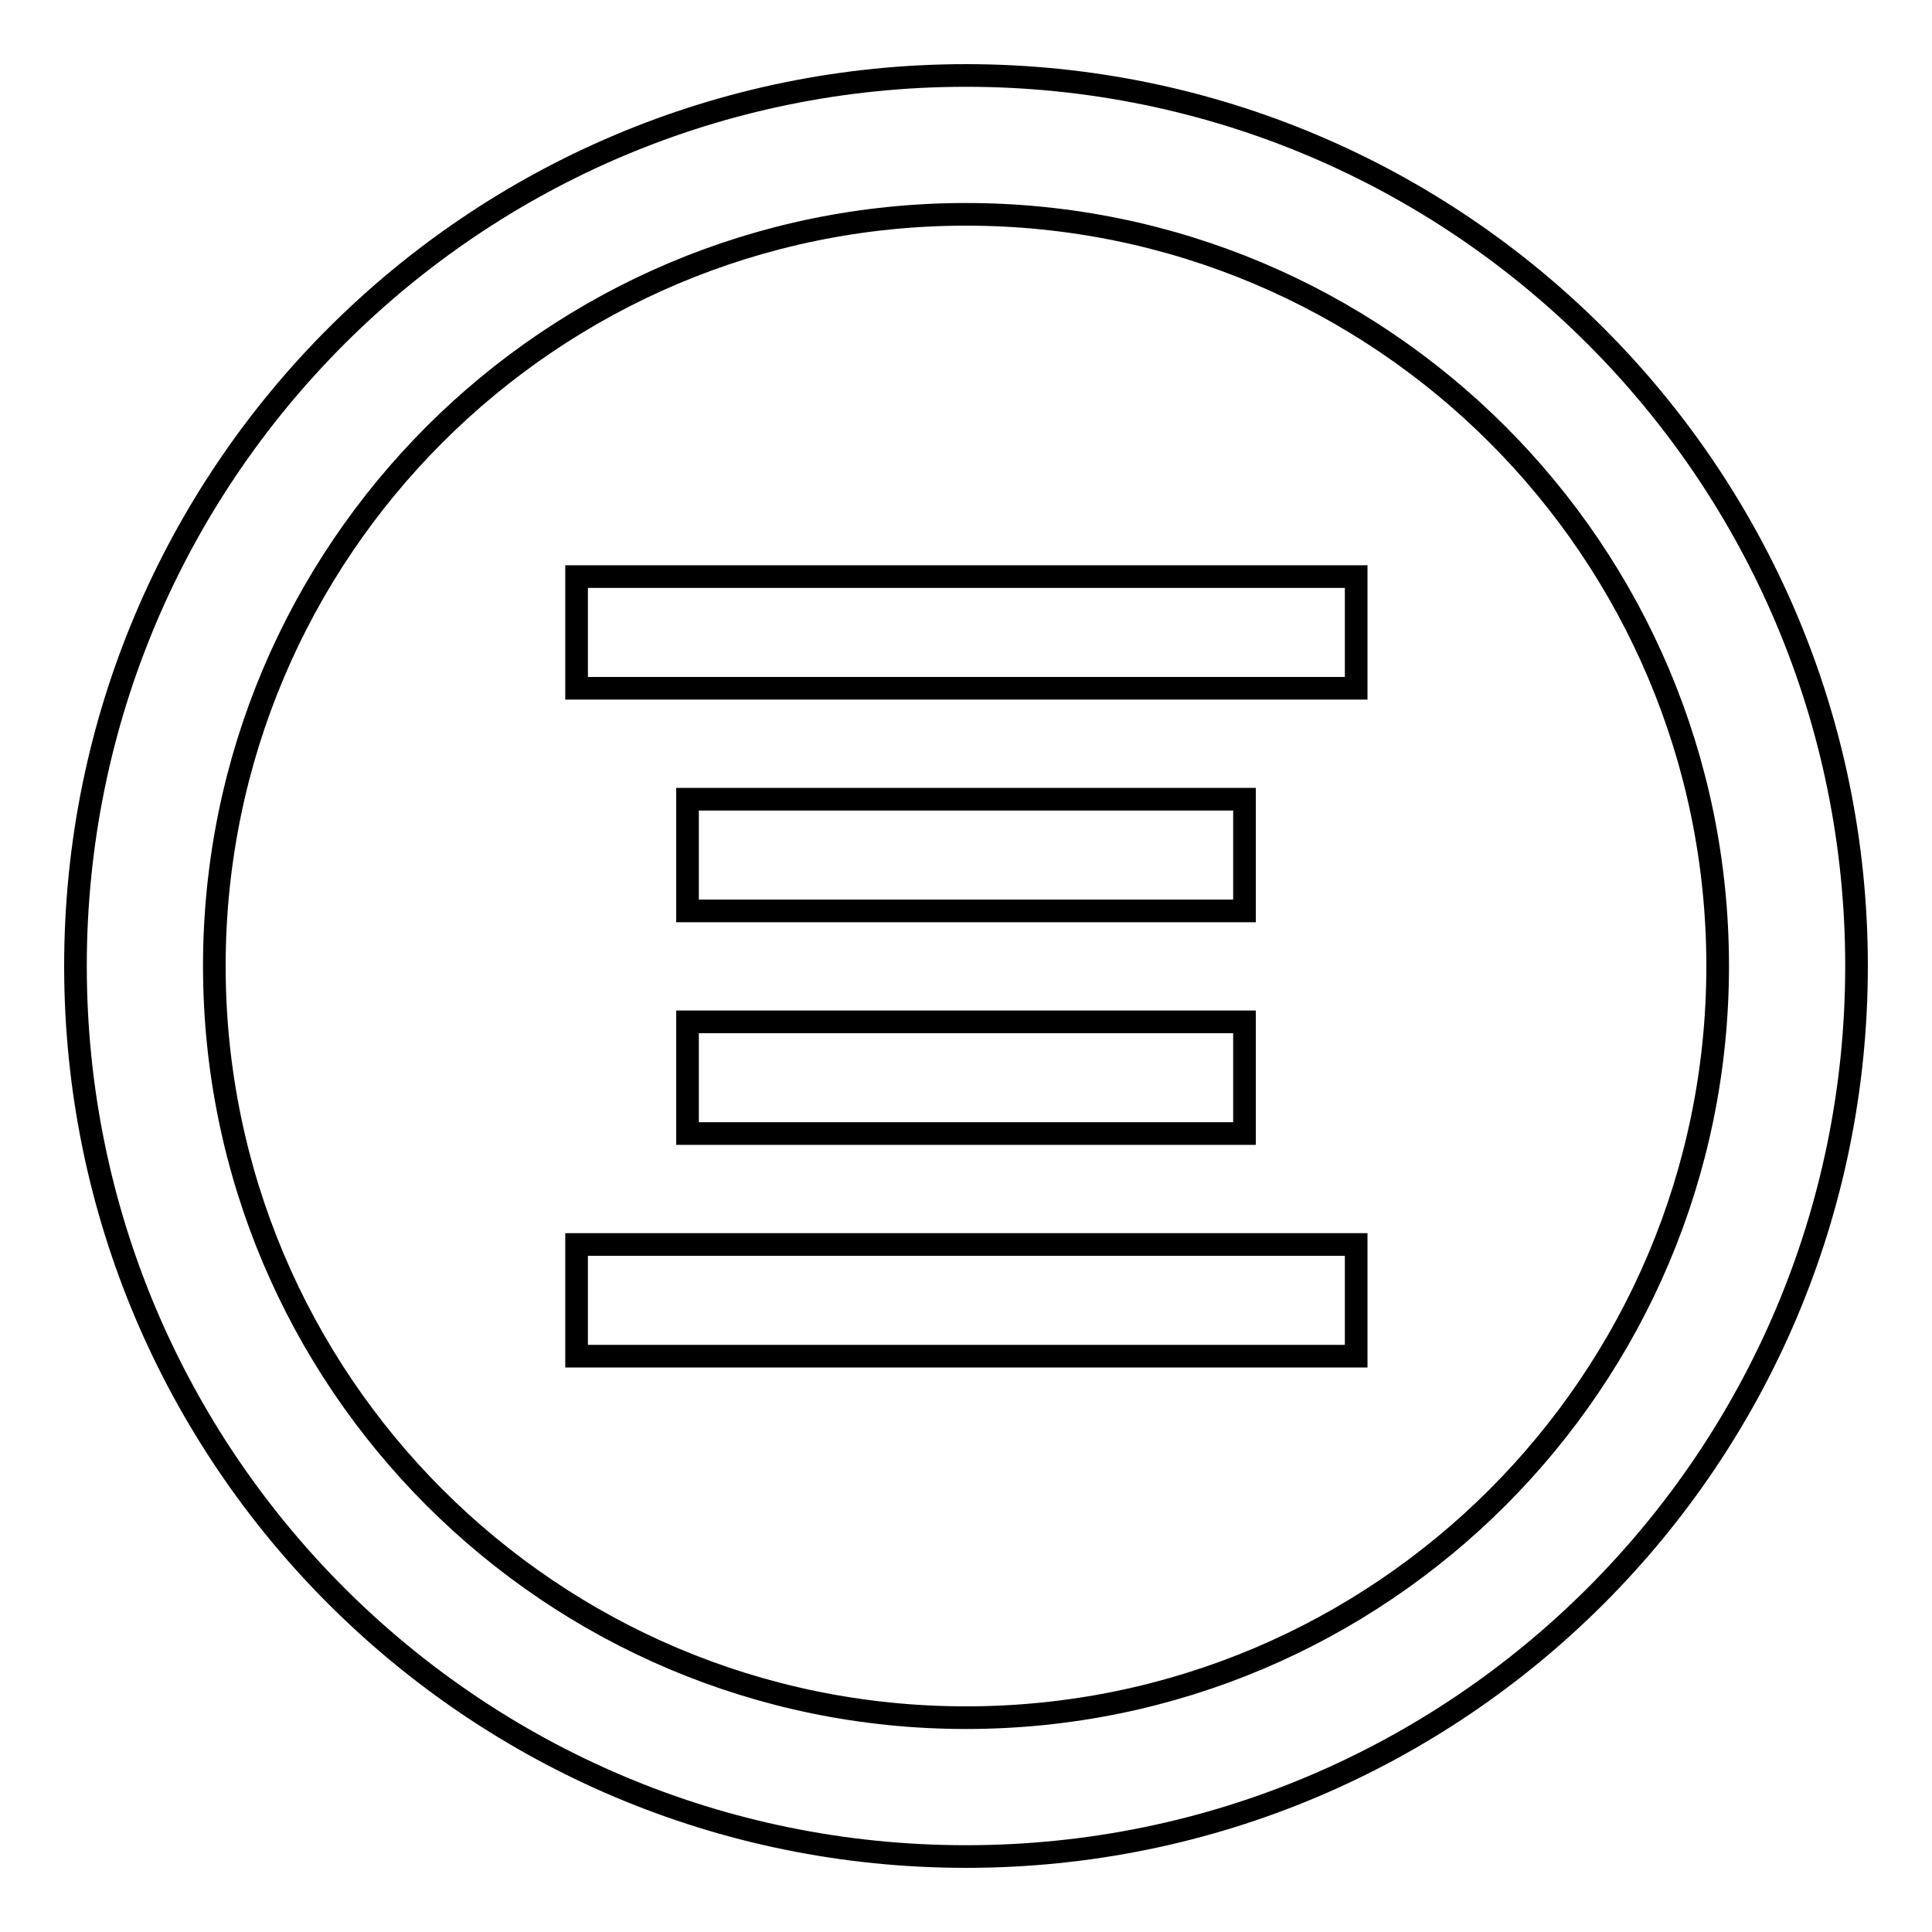 <?xml version="1.0" encoding="utf-8"?>
<!-- Svg Vector Icons : http://www.onlinewebfonts.com/icon -->
<!DOCTYPE svg PUBLIC "-//W3C//DTD SVG 1.1//EN" "http://www.w3.org/Graphics/SVG/1.1/DTD/svg11.dtd">
<svg version="1.1" xmlns="http://www.w3.org/2000/svg" xmlns:xlink="http://www.w3.org/1999/xlink" x="0px" y="0px" viewBox="0 0 256 256" enable-background="new 0 0 256 256" xml:space="preserve">
<g><g><path stroke-width="3" fill-opacity="0" stroke="#000000"  d="M128,10C62.8,10,10,62.8,10,128c0,65.2,52.8,118,118,118c65.2,0,118-52.8,118-118C246,62.8,193.2,10,128,10z M128,227.6c-55,0-99.6-44.6-99.6-99.6S73,28.4,128,28.4S227.6,73,227.6,128S183,227.6,128,227.6z"/><path stroke-width="3" fill-opacity="0" stroke="#000000"  d="M76.4,164.9h103.3v14.8H76.4V164.9z"/><path stroke-width="3" fill-opacity="0" stroke="#000000"  d="M91.1,135.4h73.8v14.8H91.1V135.4z"/><path stroke-width="3" fill-opacity="0" stroke="#000000"  d="M91.1,105.9h73.8v14.8H91.1V105.9z"/><path stroke-width="3" fill-opacity="0" stroke="#000000"  d="M76.4,76.4h103.3v14.8H76.4V76.4z"/></g></g>
</svg>